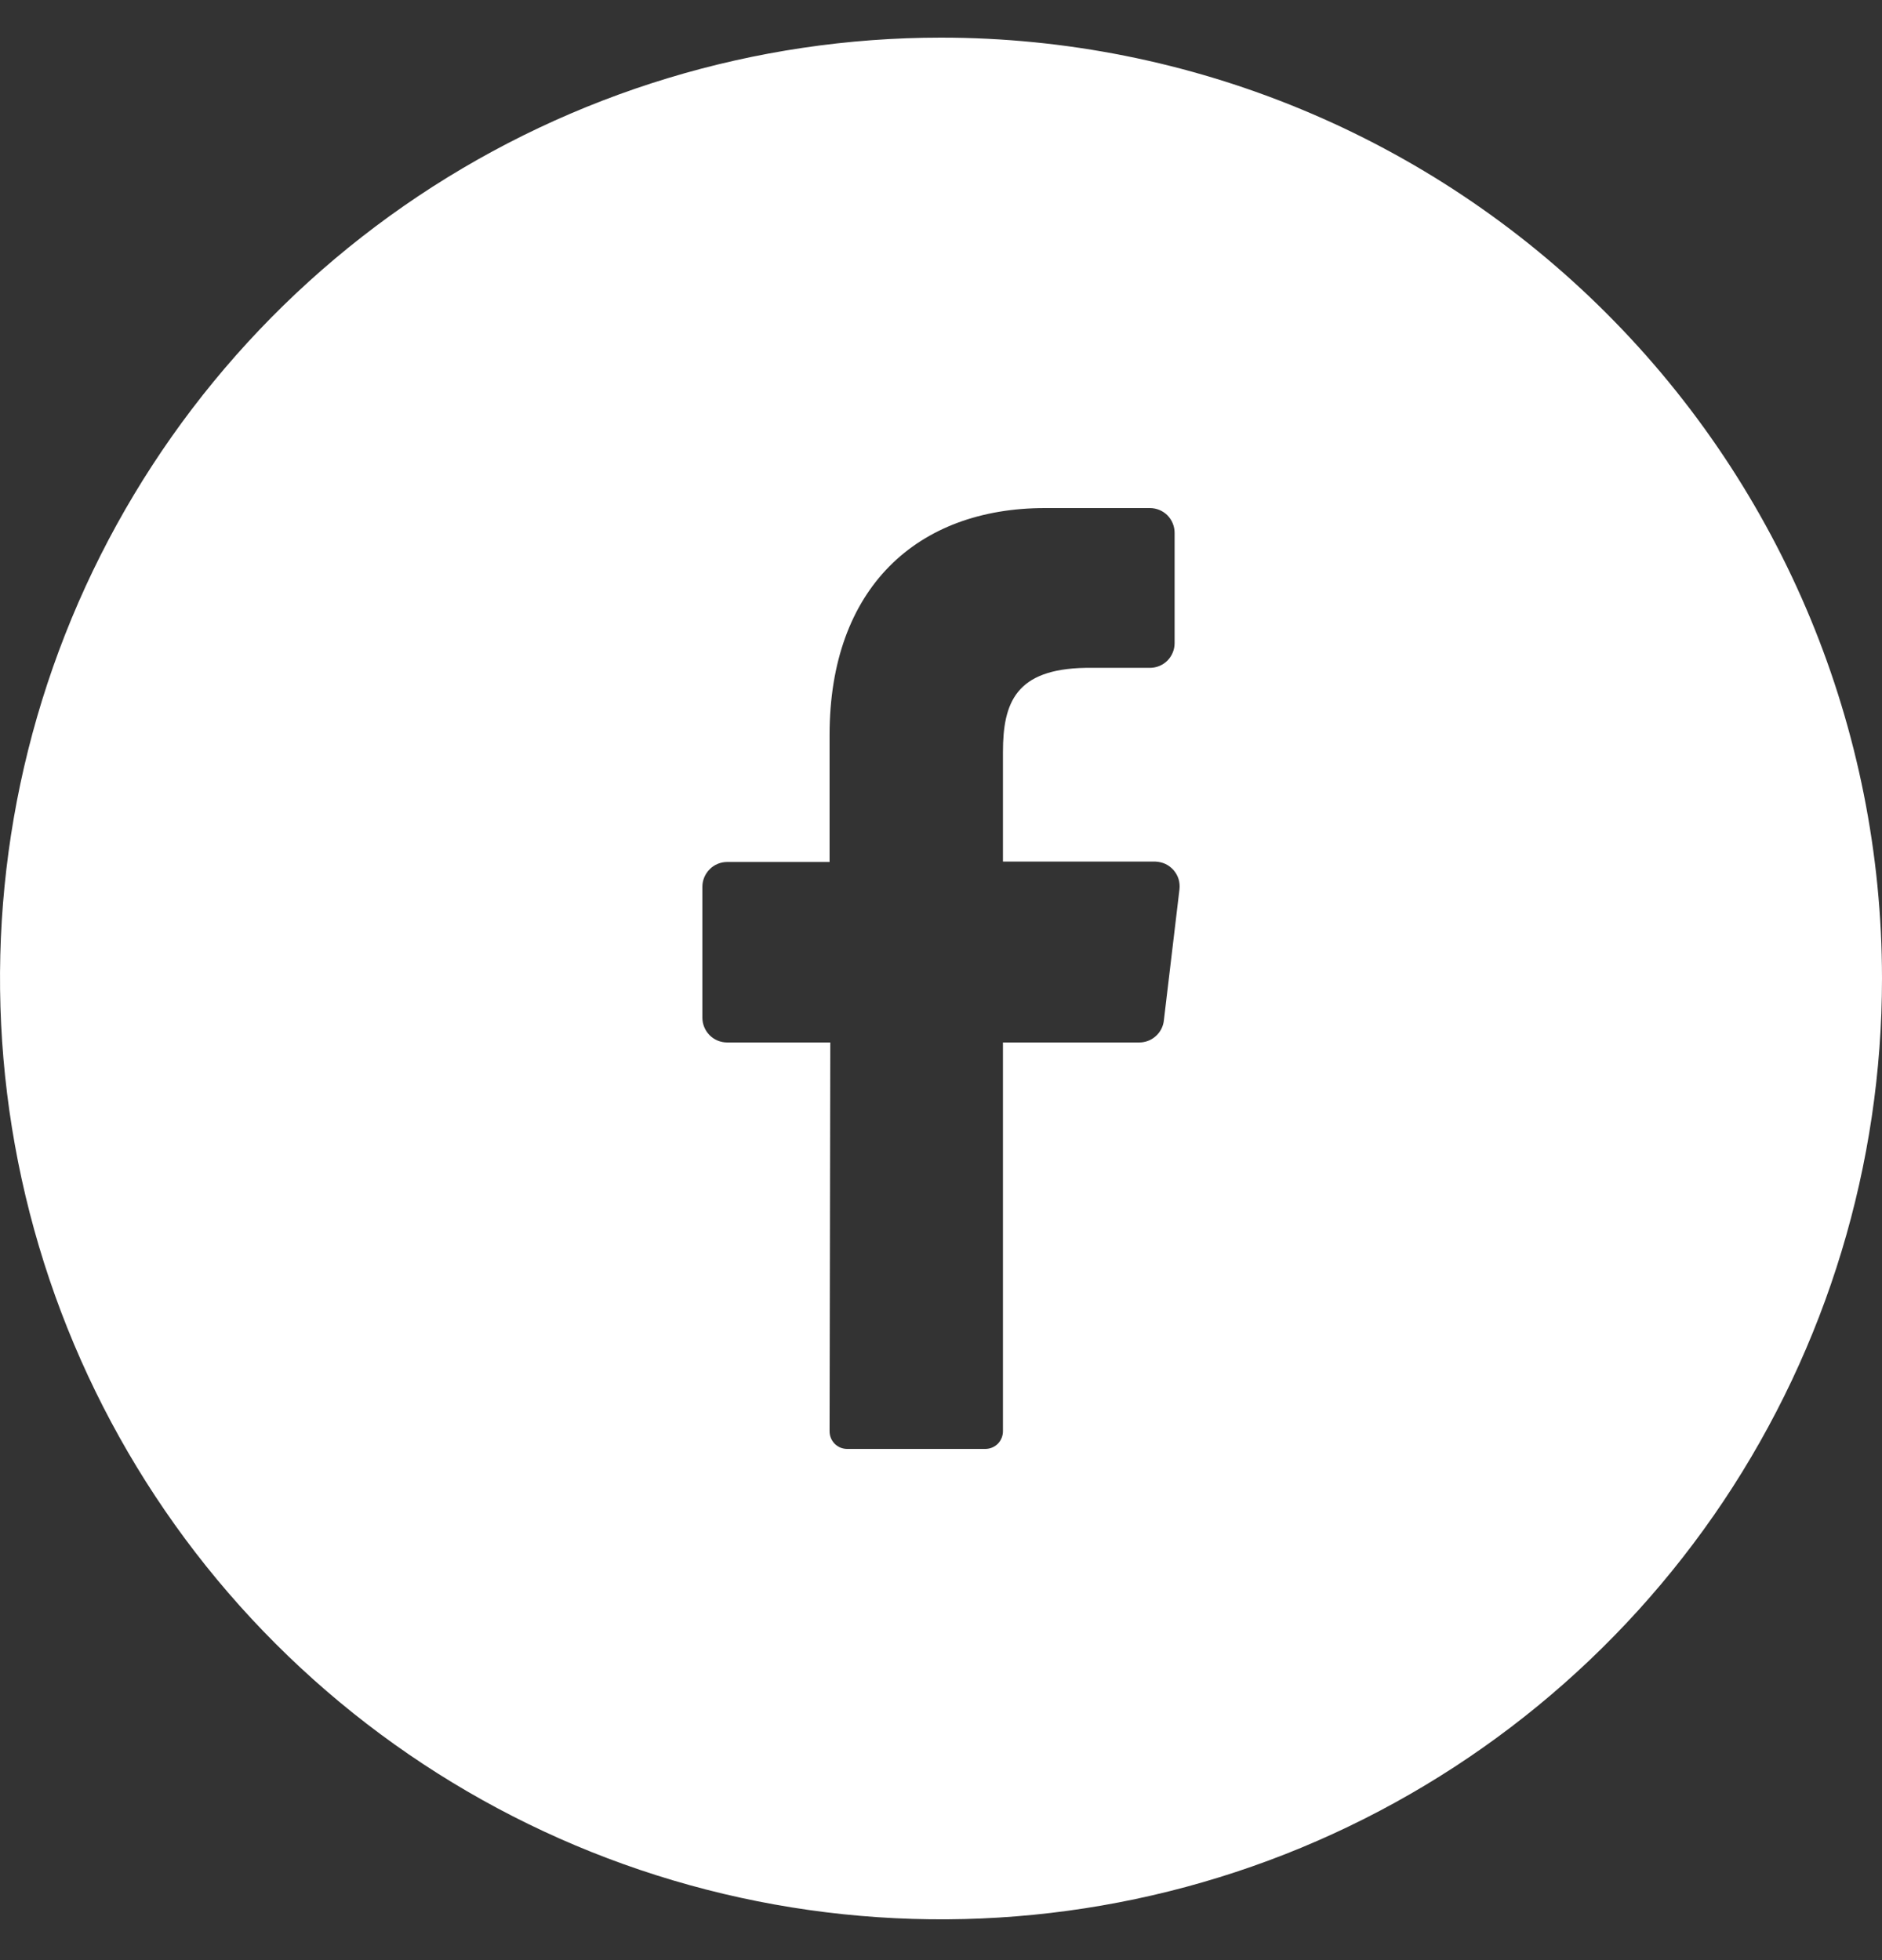 <svg width="24" height="25" viewBox="0 0 24 25" fill="none" xmlns="http://www.w3.org/2000/svg">
<rect x="0" y="0" width="24" height="25" fill="#333333" stroke="none"/>
<path d="M12 0.48C9.627 0.48 7.307 1.184 5.333 2.502C3.36 3.821 1.822 5.695 0.913 7.888C0.005 10.081 -0.232 12.493 0.231 14.821C0.694 17.149 1.836 19.287 3.515 20.965C5.193 22.643 7.331 23.786 9.659 24.249C11.987 24.712 14.399 24.475 16.592 23.567C18.785 22.658 20.659 21.12 21.978 19.147C23.296 17.173 24 14.853 24 12.48C24 9.297 22.736 6.245 20.485 3.995C18.235 1.744 15.183 0.48 12 0.48ZM15.041 11.343L14.842 13.015C14.834 13.093 14.796 13.165 14.738 13.216C14.68 13.268 14.604 13.297 14.526 13.296H12.79V18.254C12.79 18.313 12.767 18.37 12.726 18.413C12.684 18.455 12.628 18.479 12.568 18.48H10.8C10.771 18.48 10.742 18.473 10.714 18.462C10.687 18.45 10.663 18.433 10.642 18.412C10.622 18.391 10.606 18.366 10.595 18.339C10.584 18.311 10.579 18.282 10.579 18.253L10.588 13.296H9.273C9.189 13.296 9.109 13.263 9.05 13.204C8.991 13.145 8.957 13.064 8.957 12.98V11.31C8.957 11.226 8.991 11.146 9.05 11.087C9.109 11.027 9.189 10.994 9.273 10.994H10.579V9.374C10.579 7.5 11.695 6.48 13.326 6.48H14.664C14.747 6.48 14.828 6.513 14.887 6.572C14.946 6.632 14.979 6.712 14.979 6.796V8.203C14.979 8.286 14.946 8.367 14.887 8.426C14.828 8.485 14.747 8.518 14.664 8.518H13.844C12.957 8.533 12.79 8.957 12.79 9.592V10.989H14.735C14.779 10.991 14.822 11.001 14.862 11.019C14.902 11.038 14.937 11.065 14.966 11.098C14.995 11.132 15.017 11.171 15.03 11.213C15.042 11.255 15.046 11.299 15.041 11.343Z" fill="white"/>
</svg>
